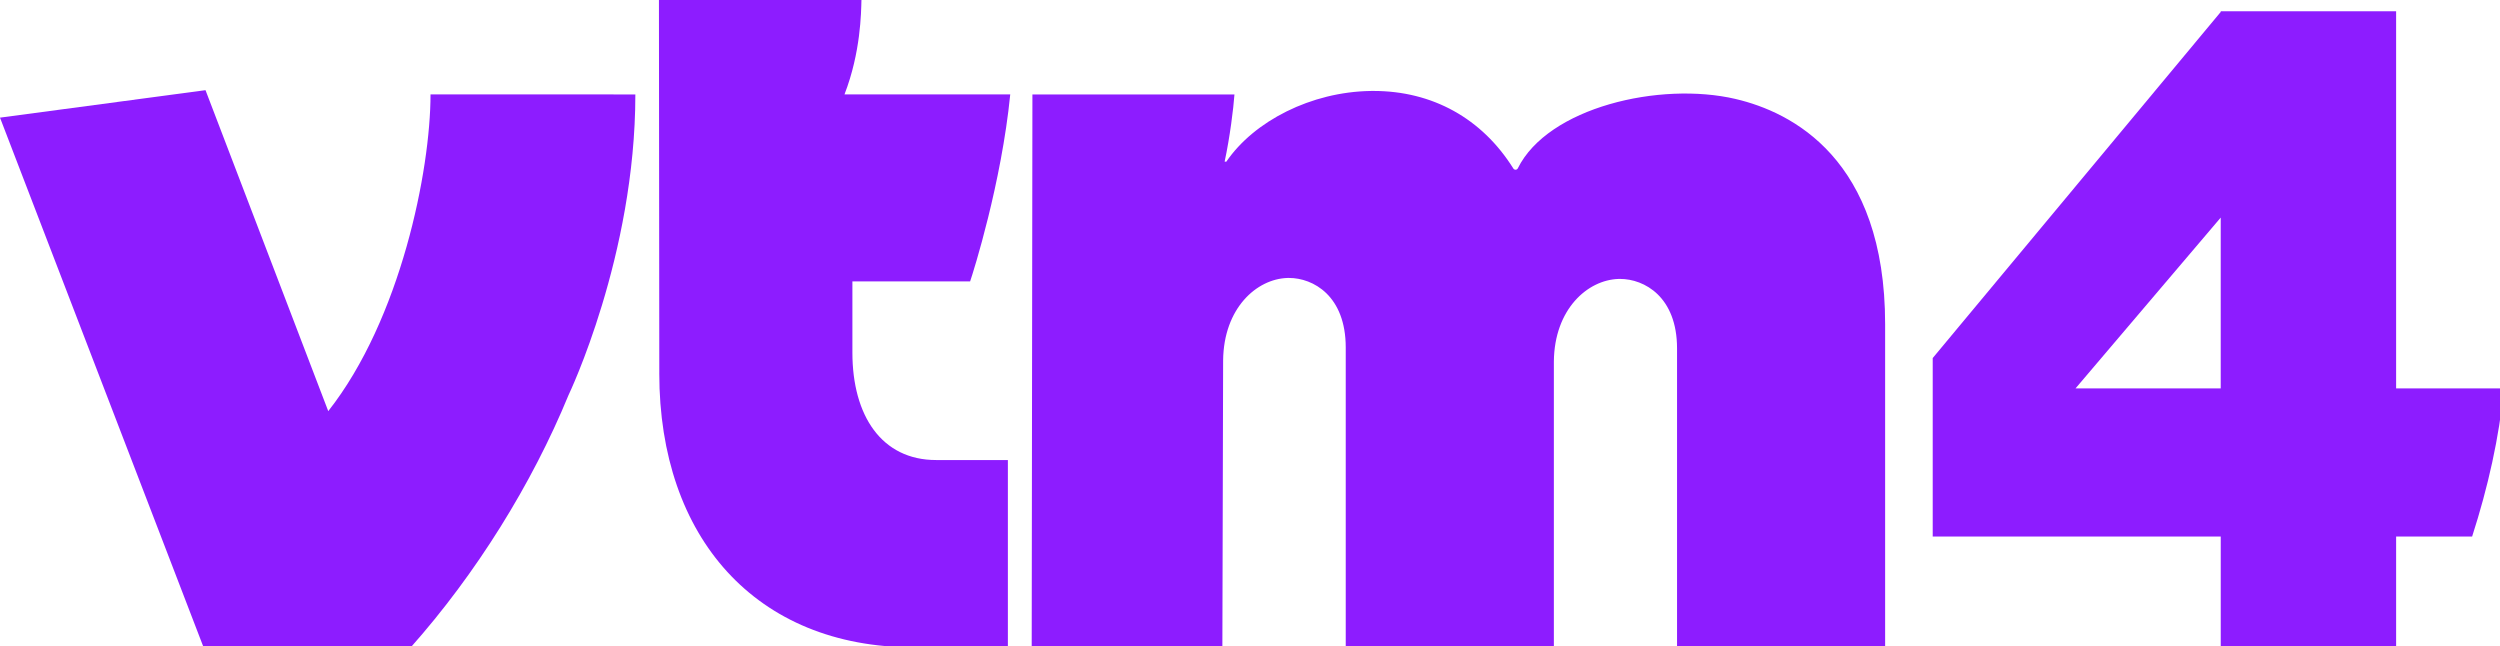 <?xml version="1.0" encoding="UTF-8" standalone="no"?>
<!-- Created with Inkscape (http://www.inkscape.org/) -->

<svg
   width="351.42mm"
   height="90.855mm"
   viewBox="0 0 351.42 90.855"
   version="1.1"
   id="svg1"
   xml:space="preserve"
   sodipodi:docname="Unnamed document 1"
   xmlns:inkscape="http://www.inkscape.org/namespaces/inkscape"
   xmlns:sodipodi="http://sodipodi.sourceforge.net/DTD/sodipodi-0.dtd"
   xmlns="http://www.w3.org/2000/svg"
   xmlns:svg="http://www.w3.org/2000/svg"><sodipodi:namedview
     id="namedview1"
     pagecolor="#ffffff"
     bordercolor="#000000"
     borderopacity="0.25"
     inkscape:showpageshadow="2"
     inkscape:pageopacity="0.0"
     inkscape:pagecheckerboard="0"
     inkscape:deskcolor="#d1d1d1"
     inkscape:document-units="mm"
     showgrid="false" /><defs
     id="defs1" /><g
     inkscape:label="Layer 1"
     inkscape:groupmode="layer"
     id="layer1"
     transform="translate(70.759,-103.072)"><g
       style="fill:none"
       id="g1"
       transform="matrix(0.265,0,0,0.265,-70.759,102.816)"><g
         clip-path="none"
         id="g4"><path
           d="m 920.7,53.48 c -40.34,-9.44 -99.62,4.55 -115.58,36.77 -0.22,0.44 -0.66,0.73 -1.15,0.75 -0.53,-0.02 -0.96,-0.22 -1.22,-0.64 -16.62,-26.58 -42.93,-41.15 -74.2,-41.15 -0.51,0 -1.03,0 -1.54,0.01 -31.44,0.48 -61.77,15.91 -76.52,37.52 L 649.6,86.7 c 2.81,-13.03 4.69,-28.28 5.21,-35.64 H 547.64 l -0.38,293.29 H 648.4 l 0.4,-152.17 c 0.27,-27.76 17.78,-43.27 34.13,-43.77 0.26,-0.01 0.53,-0.01 0.79,-0.01 12.87,0 30.12,9.49 30.12,36.9 v 159.05 h 110.4 V 192.71 c 0.27,-27.76 17.87,-43.27 34.3,-43.78 0.26,-0.01 0.53,-0.01 0.8,-0.01 12.93,0 30.24,9.53 30.24,36.86 V 344.36 H 999.96 V 172.94 C 999.96,85.16 950.3,60.42 920.71,53.49 Z"
           fill="#8d1cff"
           id="path1" /><path
           d="m 228.37,51.03 c 0,40.27 -15.84,119.28 -54.25,168.02 L 109.01,48.8 0,63.37 107.99,344.35 h 109.88 c 34.65,-39 64.33,-86.68 83.71,-133.83 0,0 35.44,-73.88 35.44,-159.46 L 228.37,51.04 Z"
           fill="#8d1cff"
           id="path2" /><path
           d="m 349.71,198.99 c 0,87.03 51.19,145.35 135.06,145.35 h 49.85 v -99.33 l -38.06,-0.02 c -28.91,0 -44.41,-23.52 -44.41,-57.01 v -37.73 h 62.44 c 1.76,-5.1 16.6,-52.1 21.29,-99.2 l -87.92,-0.02 c 8.62,-22.31 8.82,-43.36 8.99,-50.06 H 349.53 L 349.72,198.98 Z"
           fill="#8d1cff"
           id="path3" /><path
           d="M 1271.01,206.98 V 6.93 h -93.03 v 0.37 L 1025.2,190.89 v 94.66 h 152.78 v 58.81 h 93.03 v -58.81 h 40.32 c 8.44,-26.16 14.42,-52.84 16.87,-78.57 z m -170.05,0 77.01,-90.6 v 90.6 z"
           fill="#8d1cff"
           id="path4" /></g></g></g></svg>
